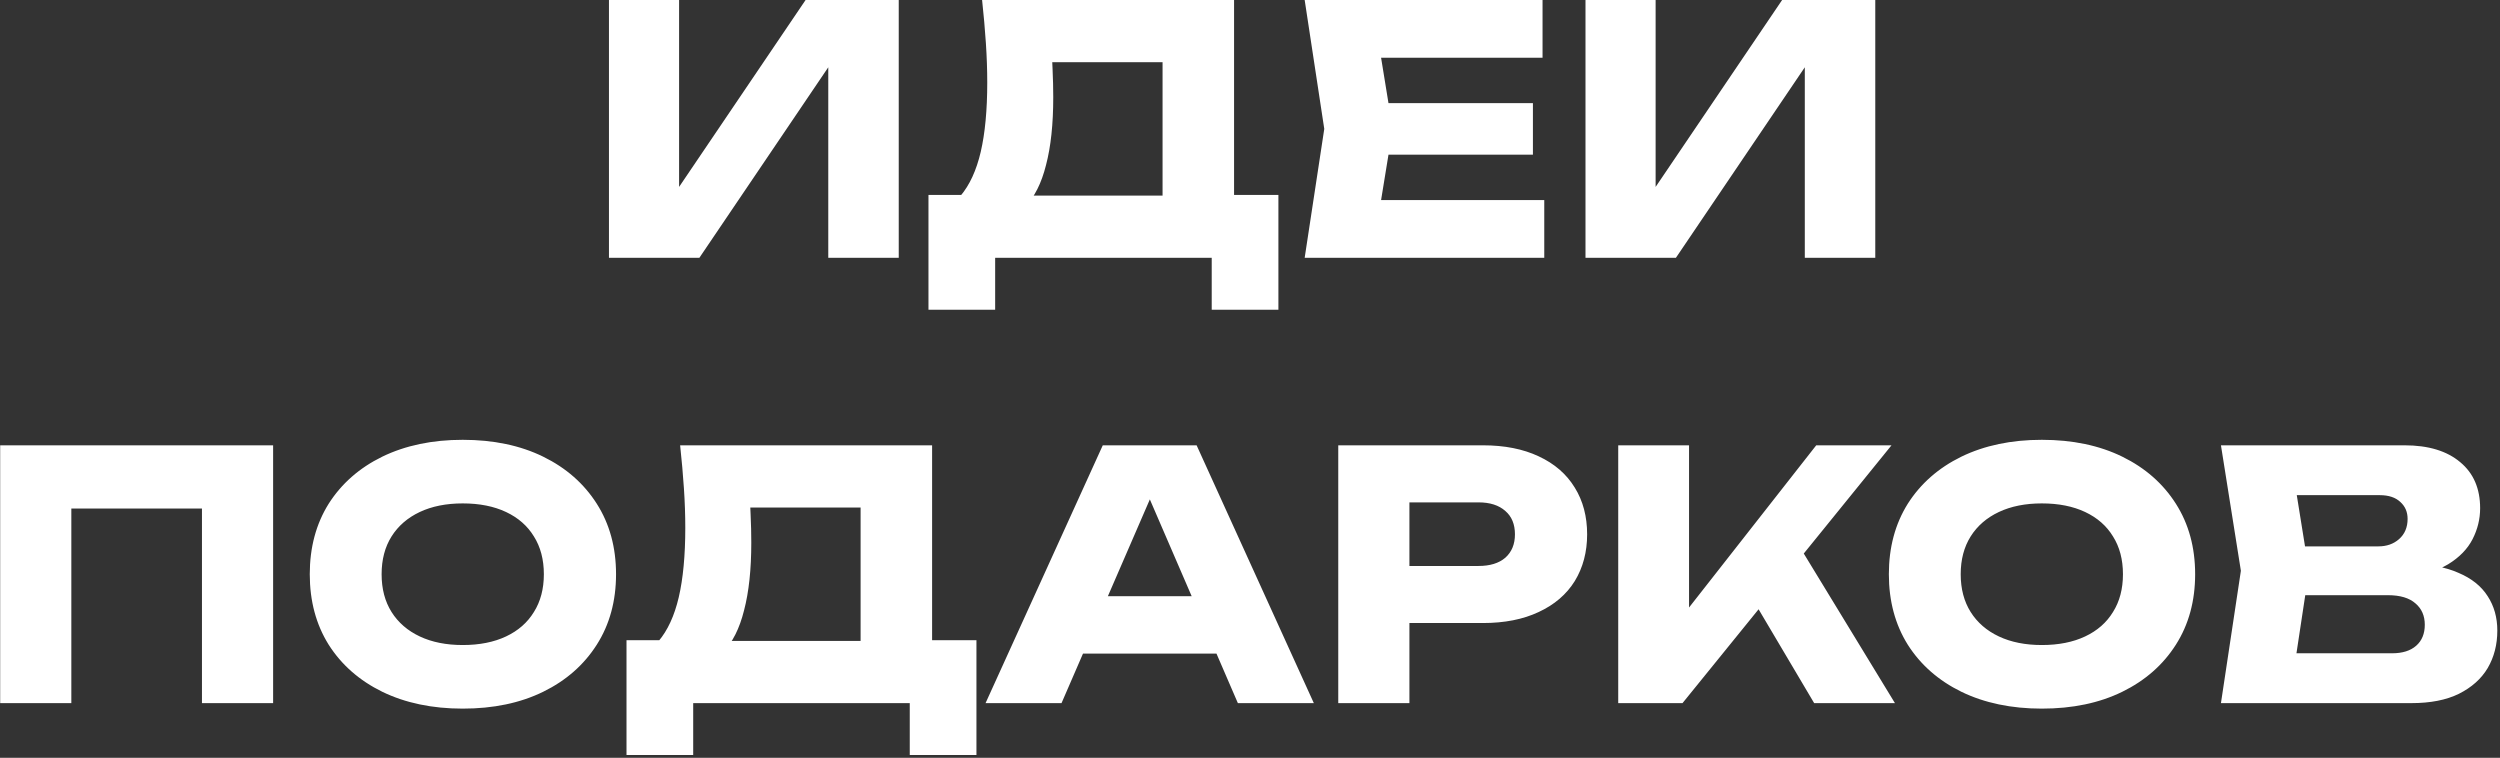 <svg width="320" height="97" viewBox="0 0 320 97" fill="none" xmlns="http://www.w3.org/2000/svg">
    <rect x="0" y="0" width="320" height="97" fill="#333333" stroke="none"/>
    <path d="M77.947 33V-2.6226e-06H86.923V28.204L84.415 27.632L103.115 -2.6226e-06H115.039V33H106.019V4.268L108.571 4.84L89.519 33H77.947ZM118.844 39.644V24.948H125.972L128.876 25.036H151.756L154.044 24.948H163.636V39.644H155.1V33H127.38V39.644H118.844ZM125.708 -2.6226e-06H157.96V30.448H148.808V3.828L152.944 7.964H130.548L134.332 4.928C134.566 6.277 134.698 7.583 134.728 8.844C134.786 10.105 134.816 11.308 134.816 12.452C134.816 15.884 134.508 18.773 133.892 21.12C133.305 23.467 132.41 25.241 131.208 26.444C130.034 27.647 128.553 28.248 126.764 28.248L122.936 25.08C124.109 23.701 124.974 21.824 125.532 19.448C126.089 17.043 126.368 14.08 126.368 10.56C126.368 8.947 126.309 7.26 126.192 5.5C126.074 3.74 125.913 1.907 125.708 -2.6226e-06ZM196.214 13.2V19.8H172.058V13.2H196.214ZM178.262 16.5L176.106 29.744L172.41 25.608H197.666V33H166.998L169.506 16.5L166.998 -2.6226e-06H197.446V7.392H172.41L176.106 3.256L178.262 16.5ZM202.943 33V-2.6226e-06H211.919V28.204L209.411 27.632L228.111 -2.6226e-06H240.035V33H231.015V4.268L233.567 4.84L214.515 33H202.943ZM34.959 57V90H25.851V60.96L29.943 65.096H5.039L9.131 60.96V90H0.023V57H34.959ZM59.23 90.704C55.328 90.704 51.896 89.985 48.934 88.548C46 87.111 43.712 85.101 42.069 82.52C40.456 79.939 39.65 76.932 39.65 73.5C39.65 70.068 40.456 67.061 42.069 64.48C43.712 61.899 46 59.889 48.934 58.452C51.896 57.015 55.328 56.296 59.23 56.296C63.16 56.296 66.592 57.015 69.525 58.452C72.459 59.889 74.747 61.899 76.389 64.48C78.032 67.061 78.853 70.068 78.853 73.5C78.853 76.932 78.032 79.939 76.389 82.52C74.747 85.101 72.459 87.111 69.525 88.548C66.592 89.985 63.16 90.704 59.23 90.704ZM59.23 82.564C61.371 82.564 63.219 82.197 64.773 81.464C66.328 80.731 67.516 79.689 68.338 78.34C69.188 76.991 69.614 75.377 69.614 73.5C69.614 71.623 69.188 70.009 68.338 68.66C67.516 67.311 66.328 66.269 64.773 65.536C63.219 64.803 61.371 64.436 59.23 64.436C57.117 64.436 55.284 64.803 53.73 65.536C52.175 66.269 50.972 67.311 50.121 68.66C49.271 70.009 48.846 71.623 48.846 73.5C48.846 75.377 49.271 76.991 50.121 78.34C50.972 79.689 52.175 80.731 53.73 81.464C55.284 82.197 57.117 82.564 59.23 82.564ZM80.193 96.644V81.948H87.321L90.225 82.036H113.105L115.393 81.948H124.985V96.644H116.449V90H88.729V96.644H80.193ZM87.057 57H119.309V87.448H110.157V60.828L114.293 64.964H91.897L95.681 61.928C95.916 63.277 96.048 64.583 96.077 65.844C96.136 67.105 96.165 68.308 96.165 69.452C96.165 72.884 95.857 75.773 95.241 78.12C94.655 80.467 93.76 82.241 92.557 83.444C91.384 84.647 89.903 85.248 88.113 85.248L84.285 82.08C85.459 80.701 86.324 78.824 86.881 76.448C87.439 74.043 87.717 71.08 87.717 67.56C87.717 65.947 87.659 64.26 87.541 62.5C87.424 60.74 87.263 58.907 87.057 57ZM135.611 83.664V76.316H158.359V83.664H135.611ZM153.167 57L168.171 90H158.447L145.863 60.872H148.503L135.875 90H126.151L141.155 57H153.167ZM189.821 57C192.578 57 194.954 57.469 196.949 58.408C198.973 59.347 200.513 60.681 201.569 62.412C202.625 64.113 203.153 66.108 203.153 68.396C203.153 70.655 202.625 72.649 201.569 74.38C200.513 76.081 198.973 77.401 196.949 78.34C194.954 79.279 192.578 79.748 189.821 79.748H175.521V72.444H189.249C190.715 72.444 191.859 72.092 192.681 71.388C193.502 70.655 193.913 69.657 193.913 68.396C193.913 67.105 193.502 66.108 192.681 65.404C191.859 64.671 190.715 64.304 189.249 64.304H176.313L180.405 60.08V90H171.297V57H189.821ZM207.133 90V57H216.197V82.74L213.777 80.848L232.477 57H242.113L215.361 90H207.133ZM222.885 74.248L229.573 68.704L242.553 90H232.213L222.885 74.248ZM261.354 90.704C257.453 90.704 254.021 89.985 251.058 88.548C248.125 87.111 245.837 85.101 244.194 82.52C242.581 79.939 241.774 76.932 241.774 73.5C241.774 70.068 242.581 67.061 244.194 64.48C245.837 61.899 248.125 59.889 251.058 58.452C254.021 57.015 257.453 56.296 261.354 56.296C265.285 56.296 268.717 57.015 271.65 58.452C274.584 59.889 276.872 61.899 278.514 64.48C280.157 67.061 280.978 70.068 280.978 73.5C280.978 76.932 280.157 79.939 278.514 82.52C276.872 85.101 274.584 87.111 271.65 88.548C268.717 89.985 265.285 90.704 261.354 90.704ZM261.354 82.564C263.496 82.564 265.344 82.197 266.898 81.464C268.453 80.731 269.641 79.689 270.462 78.34C271.313 76.991 271.738 75.377 271.738 73.5C271.738 71.623 271.313 70.009 270.462 68.66C269.641 67.311 268.453 66.269 266.898 65.536C265.344 64.803 263.496 64.436 261.354 64.436C259.242 64.436 257.409 64.803 255.854 65.536C254.3 66.269 253.097 67.311 252.246 68.66C251.396 70.009 250.97 71.623 250.97 73.5C250.97 75.377 251.396 76.991 252.246 78.34C253.097 79.689 254.3 80.731 255.854 81.464C257.409 82.197 259.242 82.564 261.354 82.564ZM307.645 73.852L308.393 72.136C310.945 72.195 313.042 72.591 314.685 73.324C316.357 74.028 317.604 75.025 318.425 76.316C319.246 77.577 319.657 79.044 319.657 80.716C319.657 82.505 319.246 84.104 318.425 85.512C317.604 86.891 316.372 87.991 314.729 88.812C313.116 89.604 311.092 90 308.657 90H284.281L286.833 73.06L284.281 57H307.777C310.828 57 313.204 57.719 314.905 59.156C316.606 60.564 317.457 62.529 317.457 65.052C317.457 66.431 317.134 67.751 316.489 69.012C315.844 70.273 314.802 71.344 313.365 72.224C311.957 73.075 310.05 73.617 307.645 73.852ZM293.301 87.888L289.781 83.62H306.193C307.513 83.62 308.54 83.297 309.273 82.652C310.006 82.007 310.373 81.112 310.373 79.968C310.373 78.824 309.977 77.915 309.185 77.24C308.393 76.536 307.22 76.184 305.665 76.184H292.113V69.936H304.433C305.489 69.936 306.369 69.628 307.073 69.012C307.806 68.367 308.173 67.501 308.173 66.416C308.173 65.536 307.865 64.817 307.249 64.26C306.633 63.673 305.753 63.38 304.609 63.38H289.825L293.301 59.112L295.545 73.06L293.301 87.888Z" fill="white"/>
</svg>